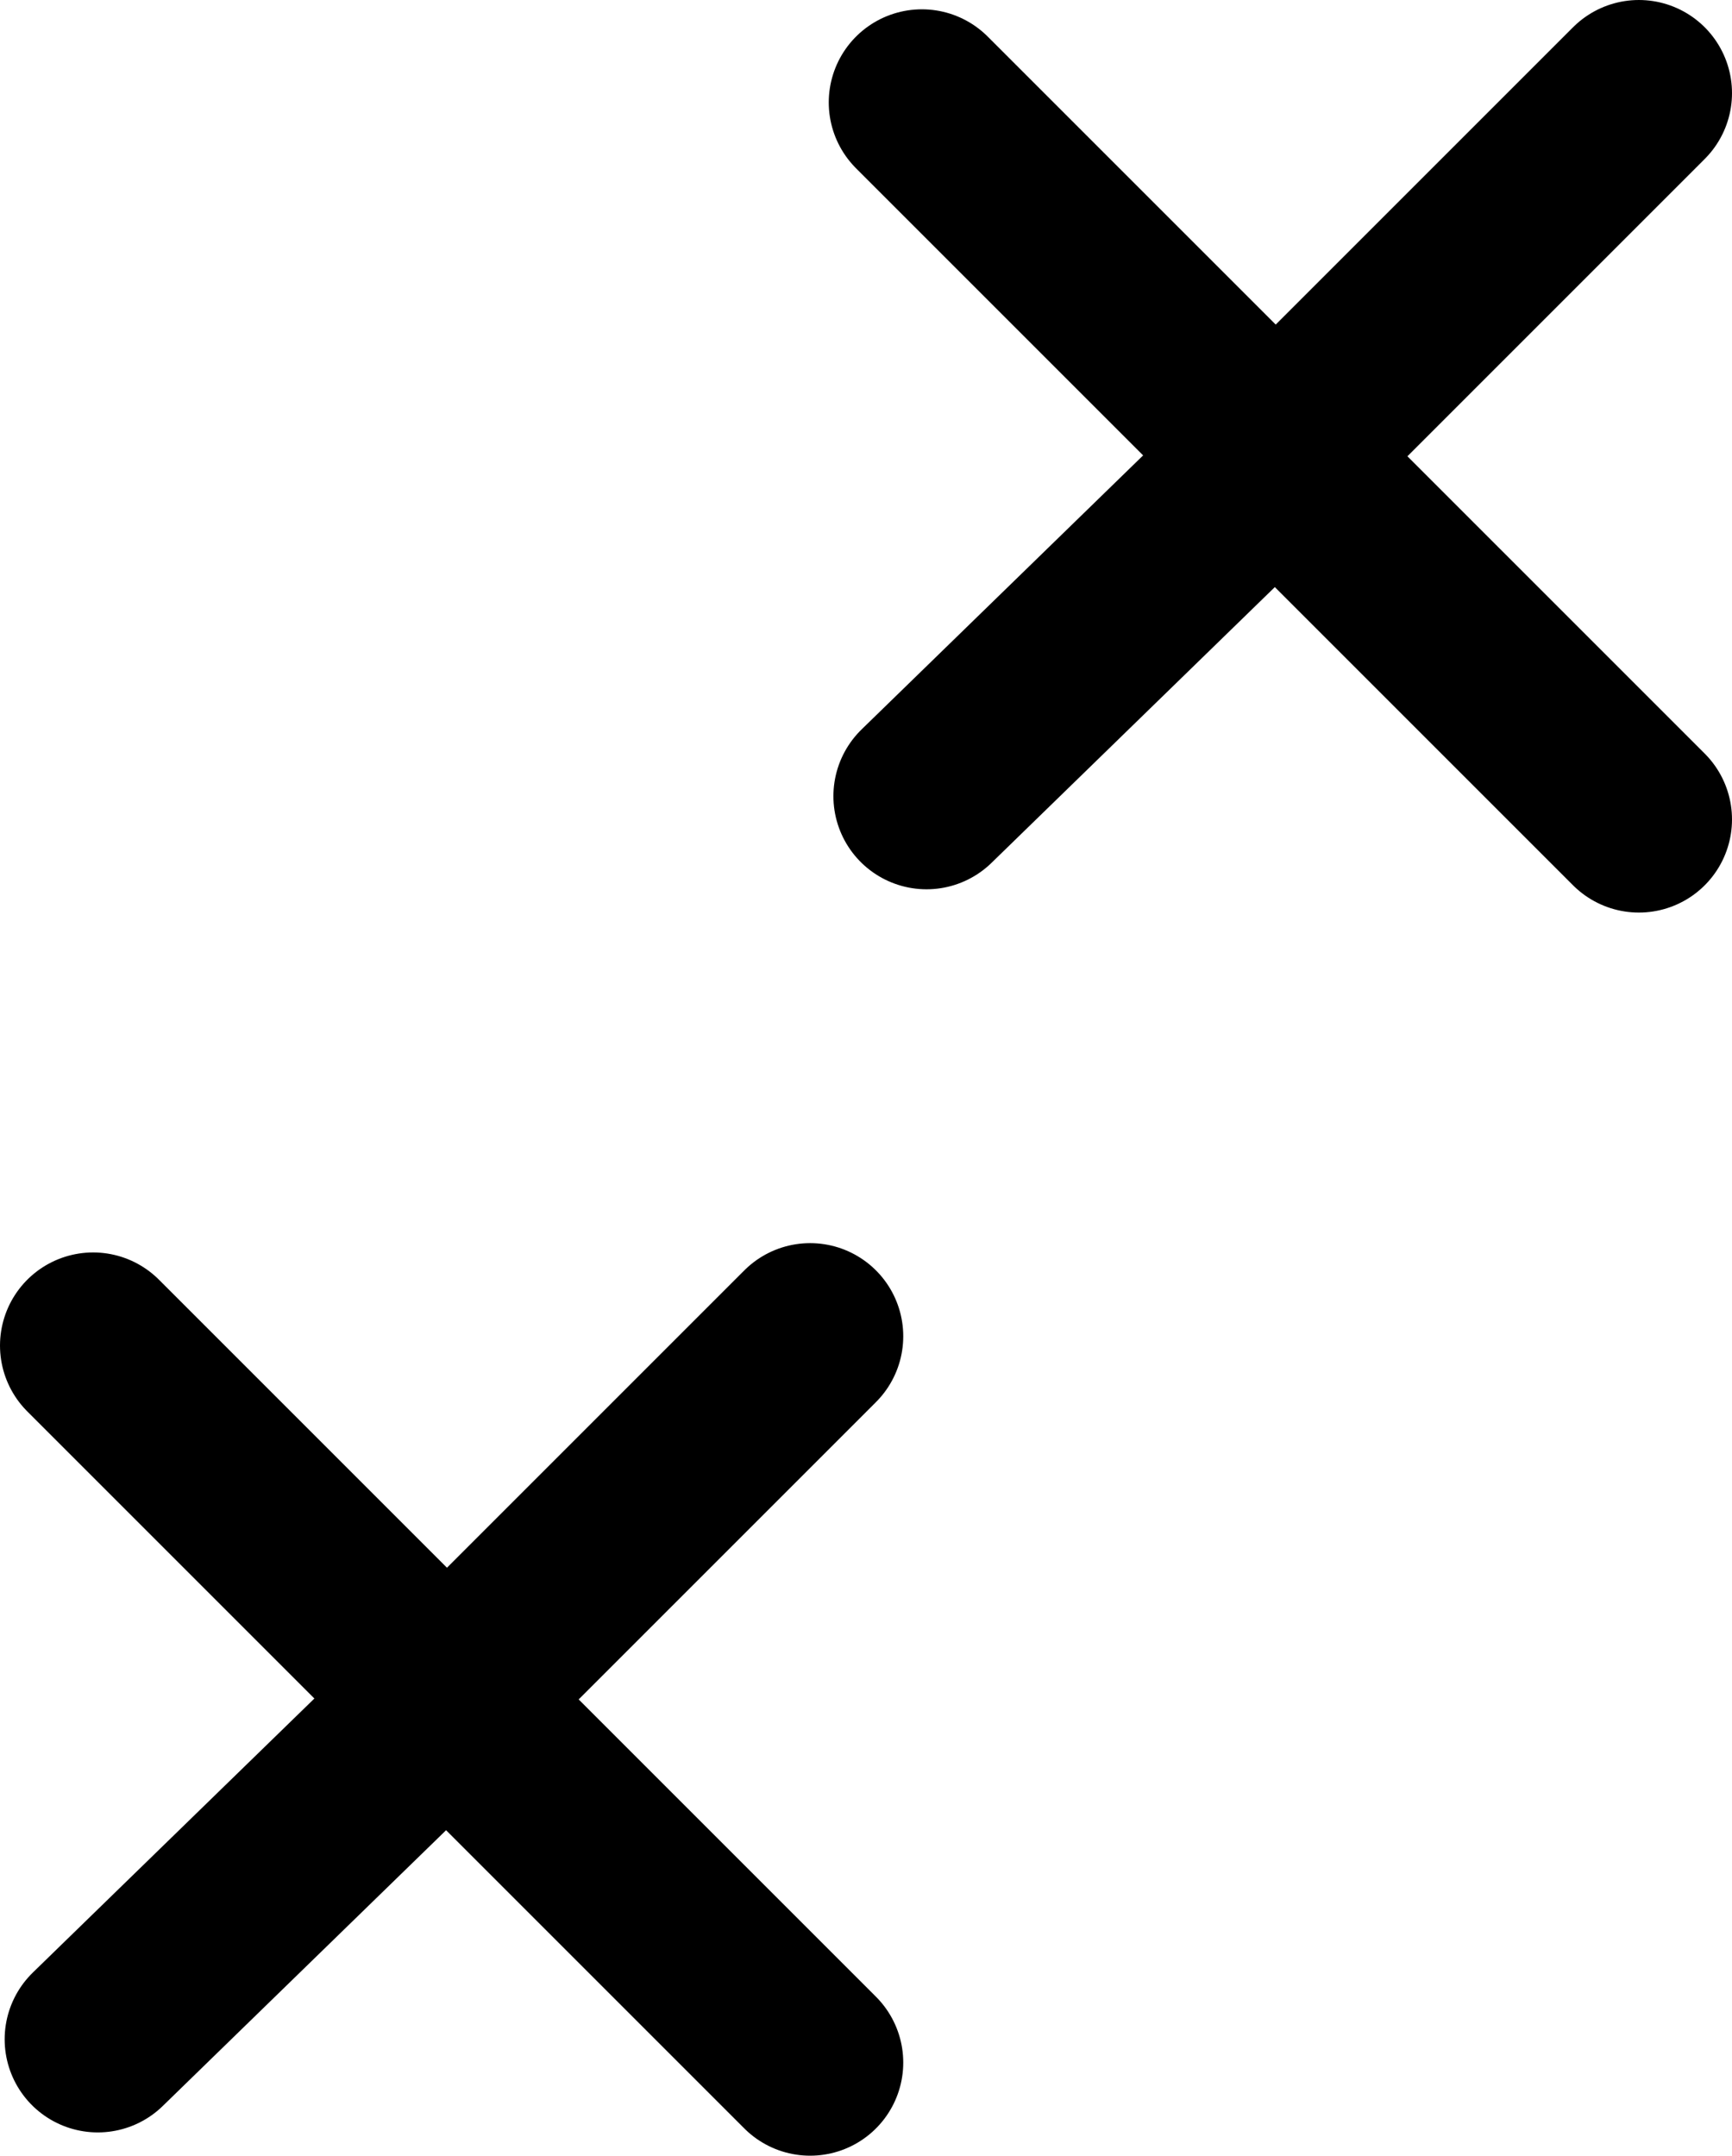 <?xml version="1.0" encoding="UTF-8" standalone="no"?>
<svg xmlns:xlink="http://www.w3.org/1999/xlink" height="23.15px" width="18.6px" xmlns="http://www.w3.org/2000/svg">
  <g transform="matrix(1.0, 0.0, 0.0, 1.0, -124.7, -26.1)">
    <path d="M134.6 27.2 L138.4 31.0 142.3 27.1 M142.3 34.9 L138.4 31.0 134.65 34.65" fill="none" stroke="#000000" stroke-linecap="round" stroke-linejoin="round" stroke-width="2.0"/>
    <path d="M125.7 40.55 L129.5 44.35 133.4 40.45 M133.4 48.25 L129.5 44.35 125.75 48.0" fill="none" stroke="#000000" stroke-linecap="round" stroke-linejoin="round" stroke-width="2.0"/>
  </g>
</svg>
